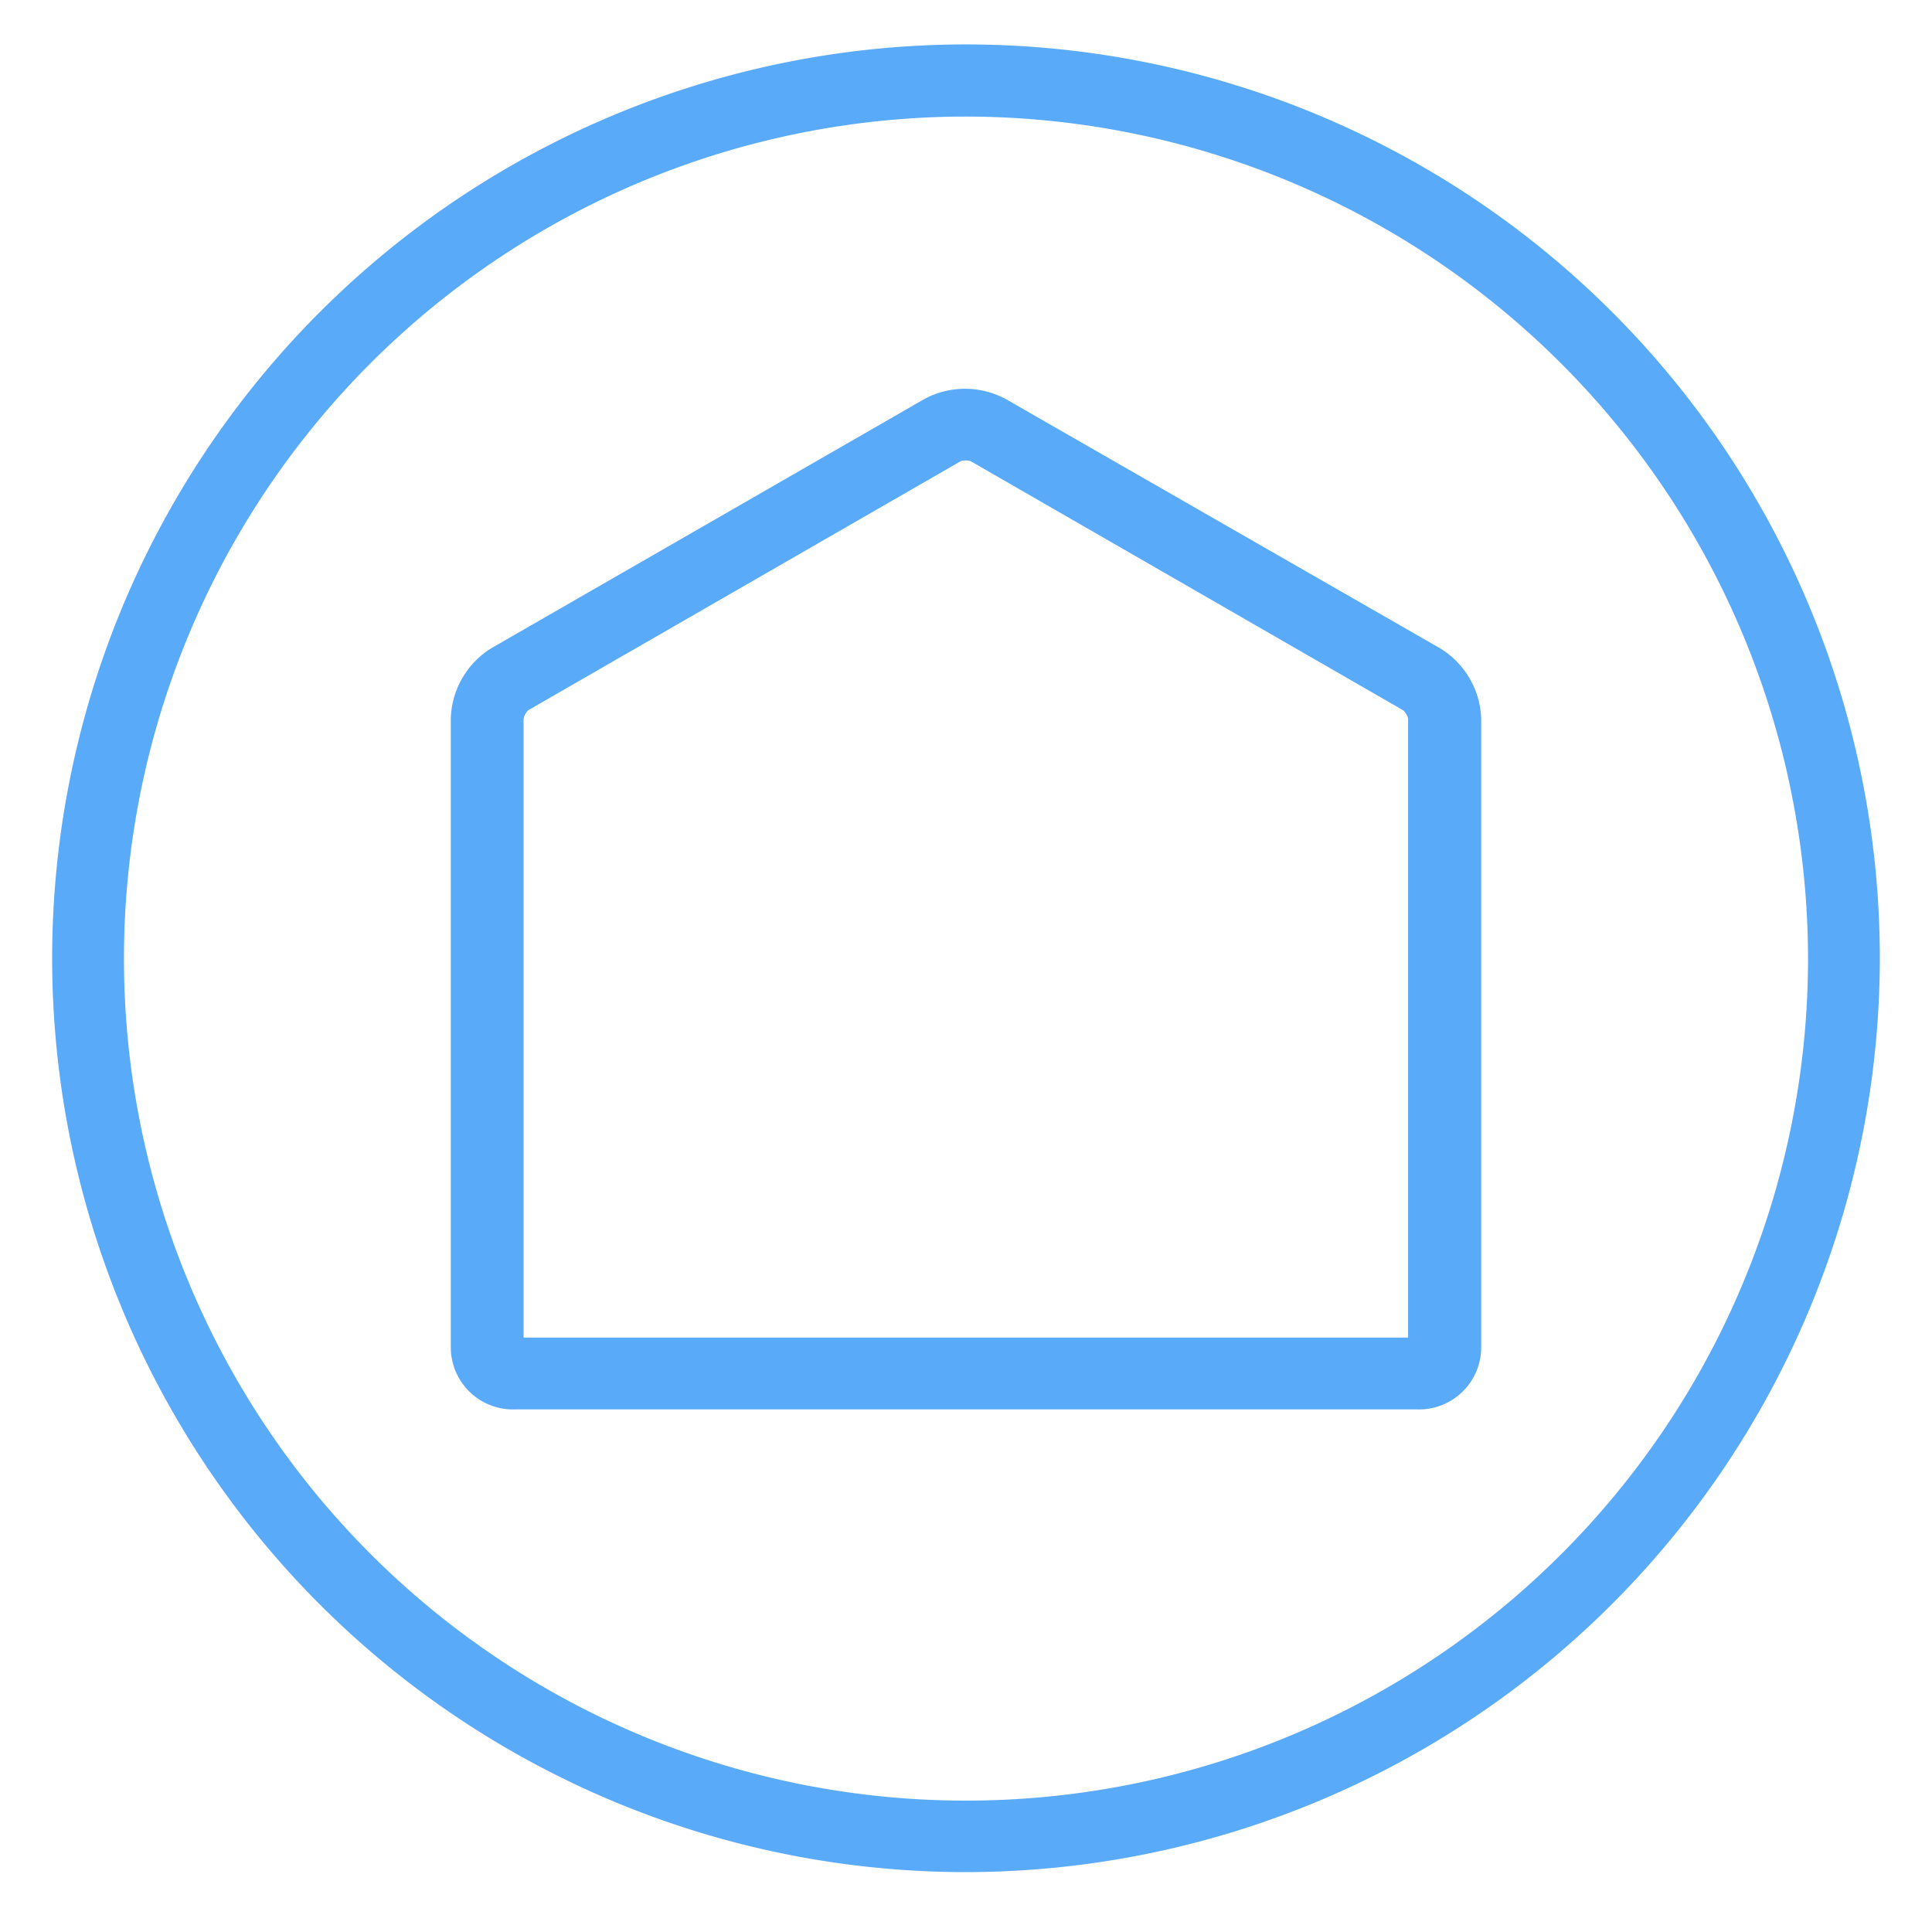 <svg id="locked" xmlns="http://www.w3.org/2000/svg" viewBox="0 0 60 60"><defs><style>.cls-1{fill:#5aaafa;}</style></defs><title>Atlas-Icons-v8 (Page 2)</title><path class="cls-1" d="M44,43.77H16A1.93,1.93,0,0,1,14,41.84V22.31a2.66,2.66,0,0,1,1.26-2.18l13.45-7.74a2.67,2.67,0,0,1,2.52,0L44.7,20.12A2.66,2.66,0,0,1,46,22.31V41.84A1.93,1.93,0,0,1,44,43.77ZM16.26,41.54H43.73V22.31a0.55,0.55,0,0,0-.15-0.25L30.14,14.32a0.56,0.56,0,0,0-.3,0L16.4,22.06a0.55,0.55,0,0,0-.14.26V41.54Z"/><path class="cls-1" d="M30,58.14A28.38,28.38,0,1,1,58.38,29.77,28.41,28.41,0,0,1,30,58.14ZM30,3.62A26.15,26.15,0,1,0,56.15,29.77,26.18,26.18,0,0,0,30,3.62Z"/></svg>